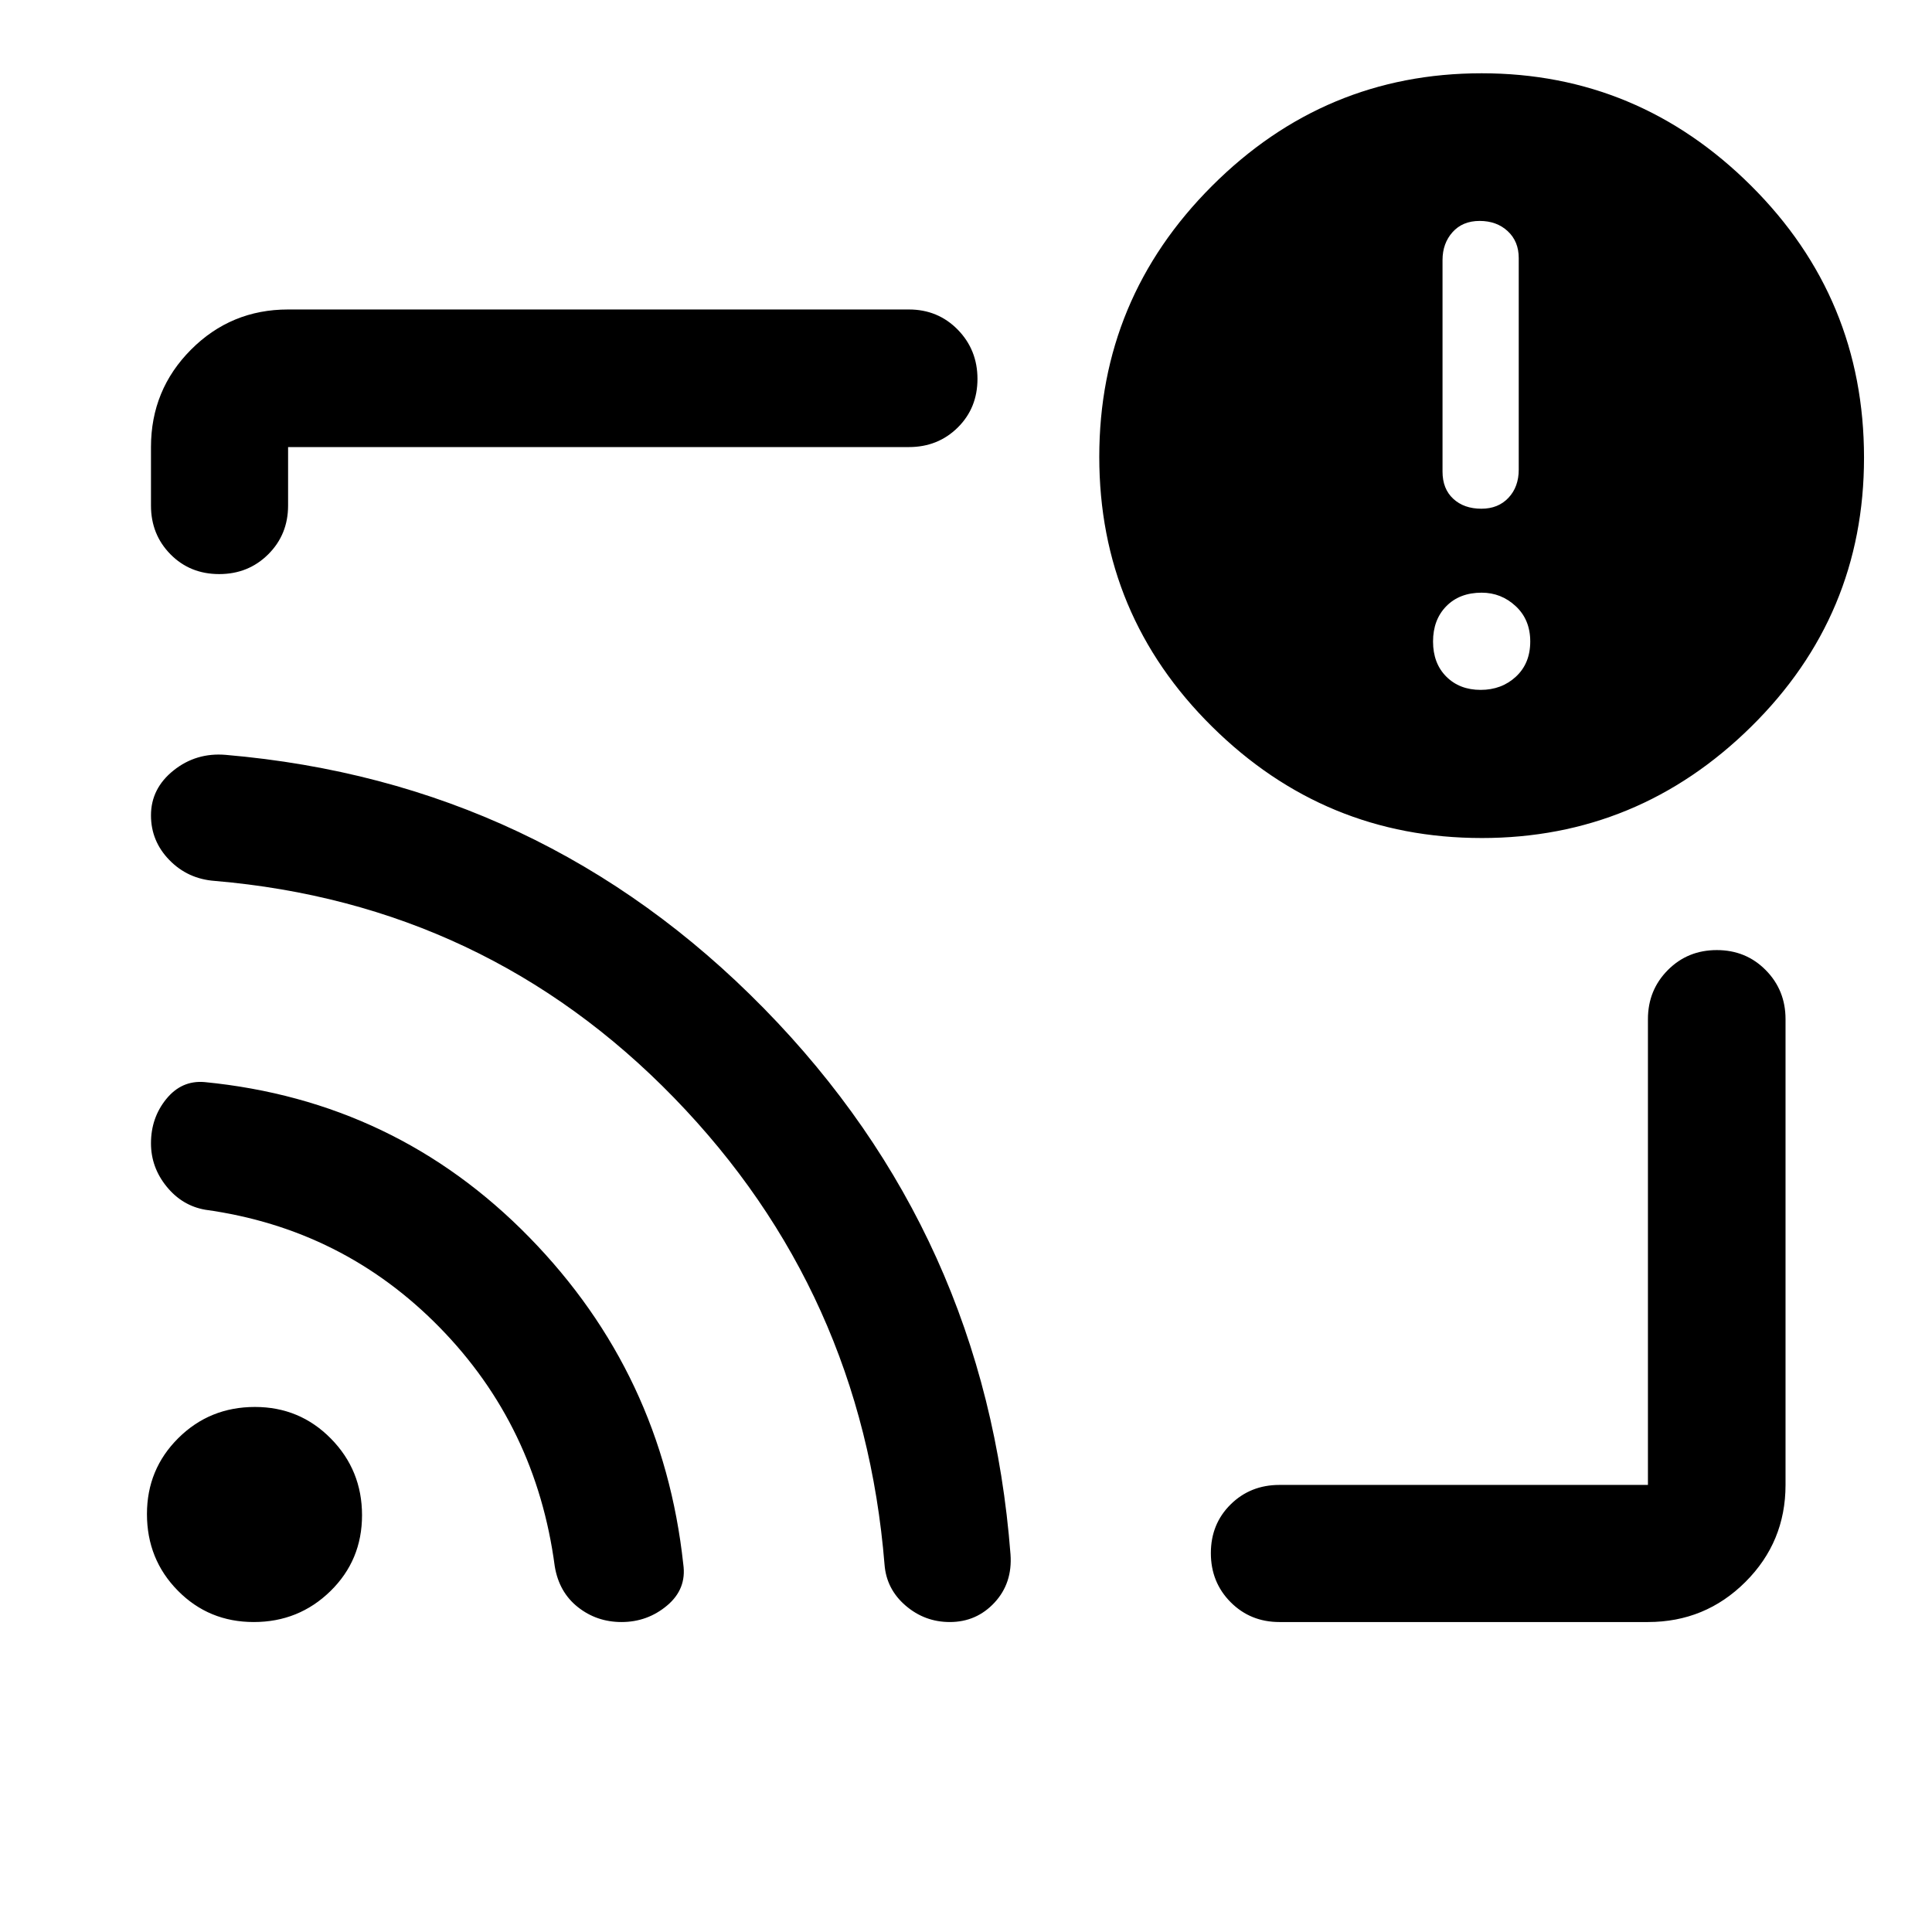 <svg xmlns="http://www.w3.org/2000/svg" width="48" height="48" viewBox="0 -960 960 960"><path d="M481-480Zm337.85 325.98H635.74q-14.42 0-24.25-9.87-9.82-9.87-9.82-24.37 0-14.5 9.82-24.2 9.83-9.69 24.25-9.69h183.11v-231.46q0-14.39 9.87-24.35 9.87-9.95 24.35-9.95 14.48 0 24.31 9.95 9.84 9.96 9.84 24.35v231.46q0 28.35-19.96 48.24t-48.41 19.89ZM108.91-674.74q-14.5 0-24.19-9.82-9.7-9.82-9.7-24.24v-29.05q0-28.45 19.89-48.41 19.89-19.96 48.24-19.96h308.48q14.42 0 24.25 10.01 9.82 10.02 9.82 24.49 0 14.48-9.82 24.18-9.83 9.69-24.25 9.69H143.15v29.05q0 14.42-9.87 24.24-9.87 9.82-24.37 9.82Zm627.31 131.15q-78 0-134-55.4t-56-134q0-78.6 56-134.6t134-56q77.76 0 133.88 55.87 56.12 55.87 56.12 135.13 0 78.44-56.12 133.72t-133.88 55.28Zm-.5-73.61q10.45 0 17.55-6.59 7.1-6.6 7.1-17.44 0-10.84-7.2-17.55-7.2-6.72-16.95-6.72-10.96 0-17.56 6.72-6.59 6.71-6.59 17.55t6.59 17.44q6.6 6.59 17.06 6.59Zm.38-90.02q8.36 0 13.45-5.43 5.1-5.43 5.1-14v-105.13q0-8.29-5.48-13.36-5.47-5.08-13.95-5.08t-13.46 5.58q-4.98 5.57-4.98 13.86v105.13q0 8.57 5.34 13.5 5.33 4.93 13.98 4.93Zm-610 553.2q-22.36 0-37.72-15.58-15.36-15.57-15.36-38.09 0-22.24 15.58-37.72 15.57-15.48 38.09-15.48 22.24 0 37.72 15.71 15.48 15.72 15.48 38.08t-15.71 37.72q-15.72 15.36-38.08 15.36Zm182.74 0q-12.34 0-21.7-7.42-9.37-7.41-11.49-20.3-9.24-69.72-57.23-118.71-48-48.99-116.44-58.44-11.48-2-19.22-11.55-7.74-9.54-7.74-21.46 0-12.67 7.61-22.02 7.61-9.36 19.01-8.4 95.01 9.28 161.33 77.09 66.31 67.82 76.55 162.49 1.76 12.27-8.01 20.49-9.78 8.23-22.67 8.23Zm163.12 0q-12.48 0-21.98-8.17t-10.46-20.35q-11-135.63-104.57-231.95-93.58-96.31-228.25-107.79-13.39-.98-22.54-10.36-9.14-9.39-9.14-22.22 0-13.35 11.22-22.32t25.93-7.73q157.15 13.5 267.44 126.02 110.28 112.52 122.5 271.23 1.04 14.3-7.93 23.97-8.98 9.67-22.22 9.67Z"/></svg>
